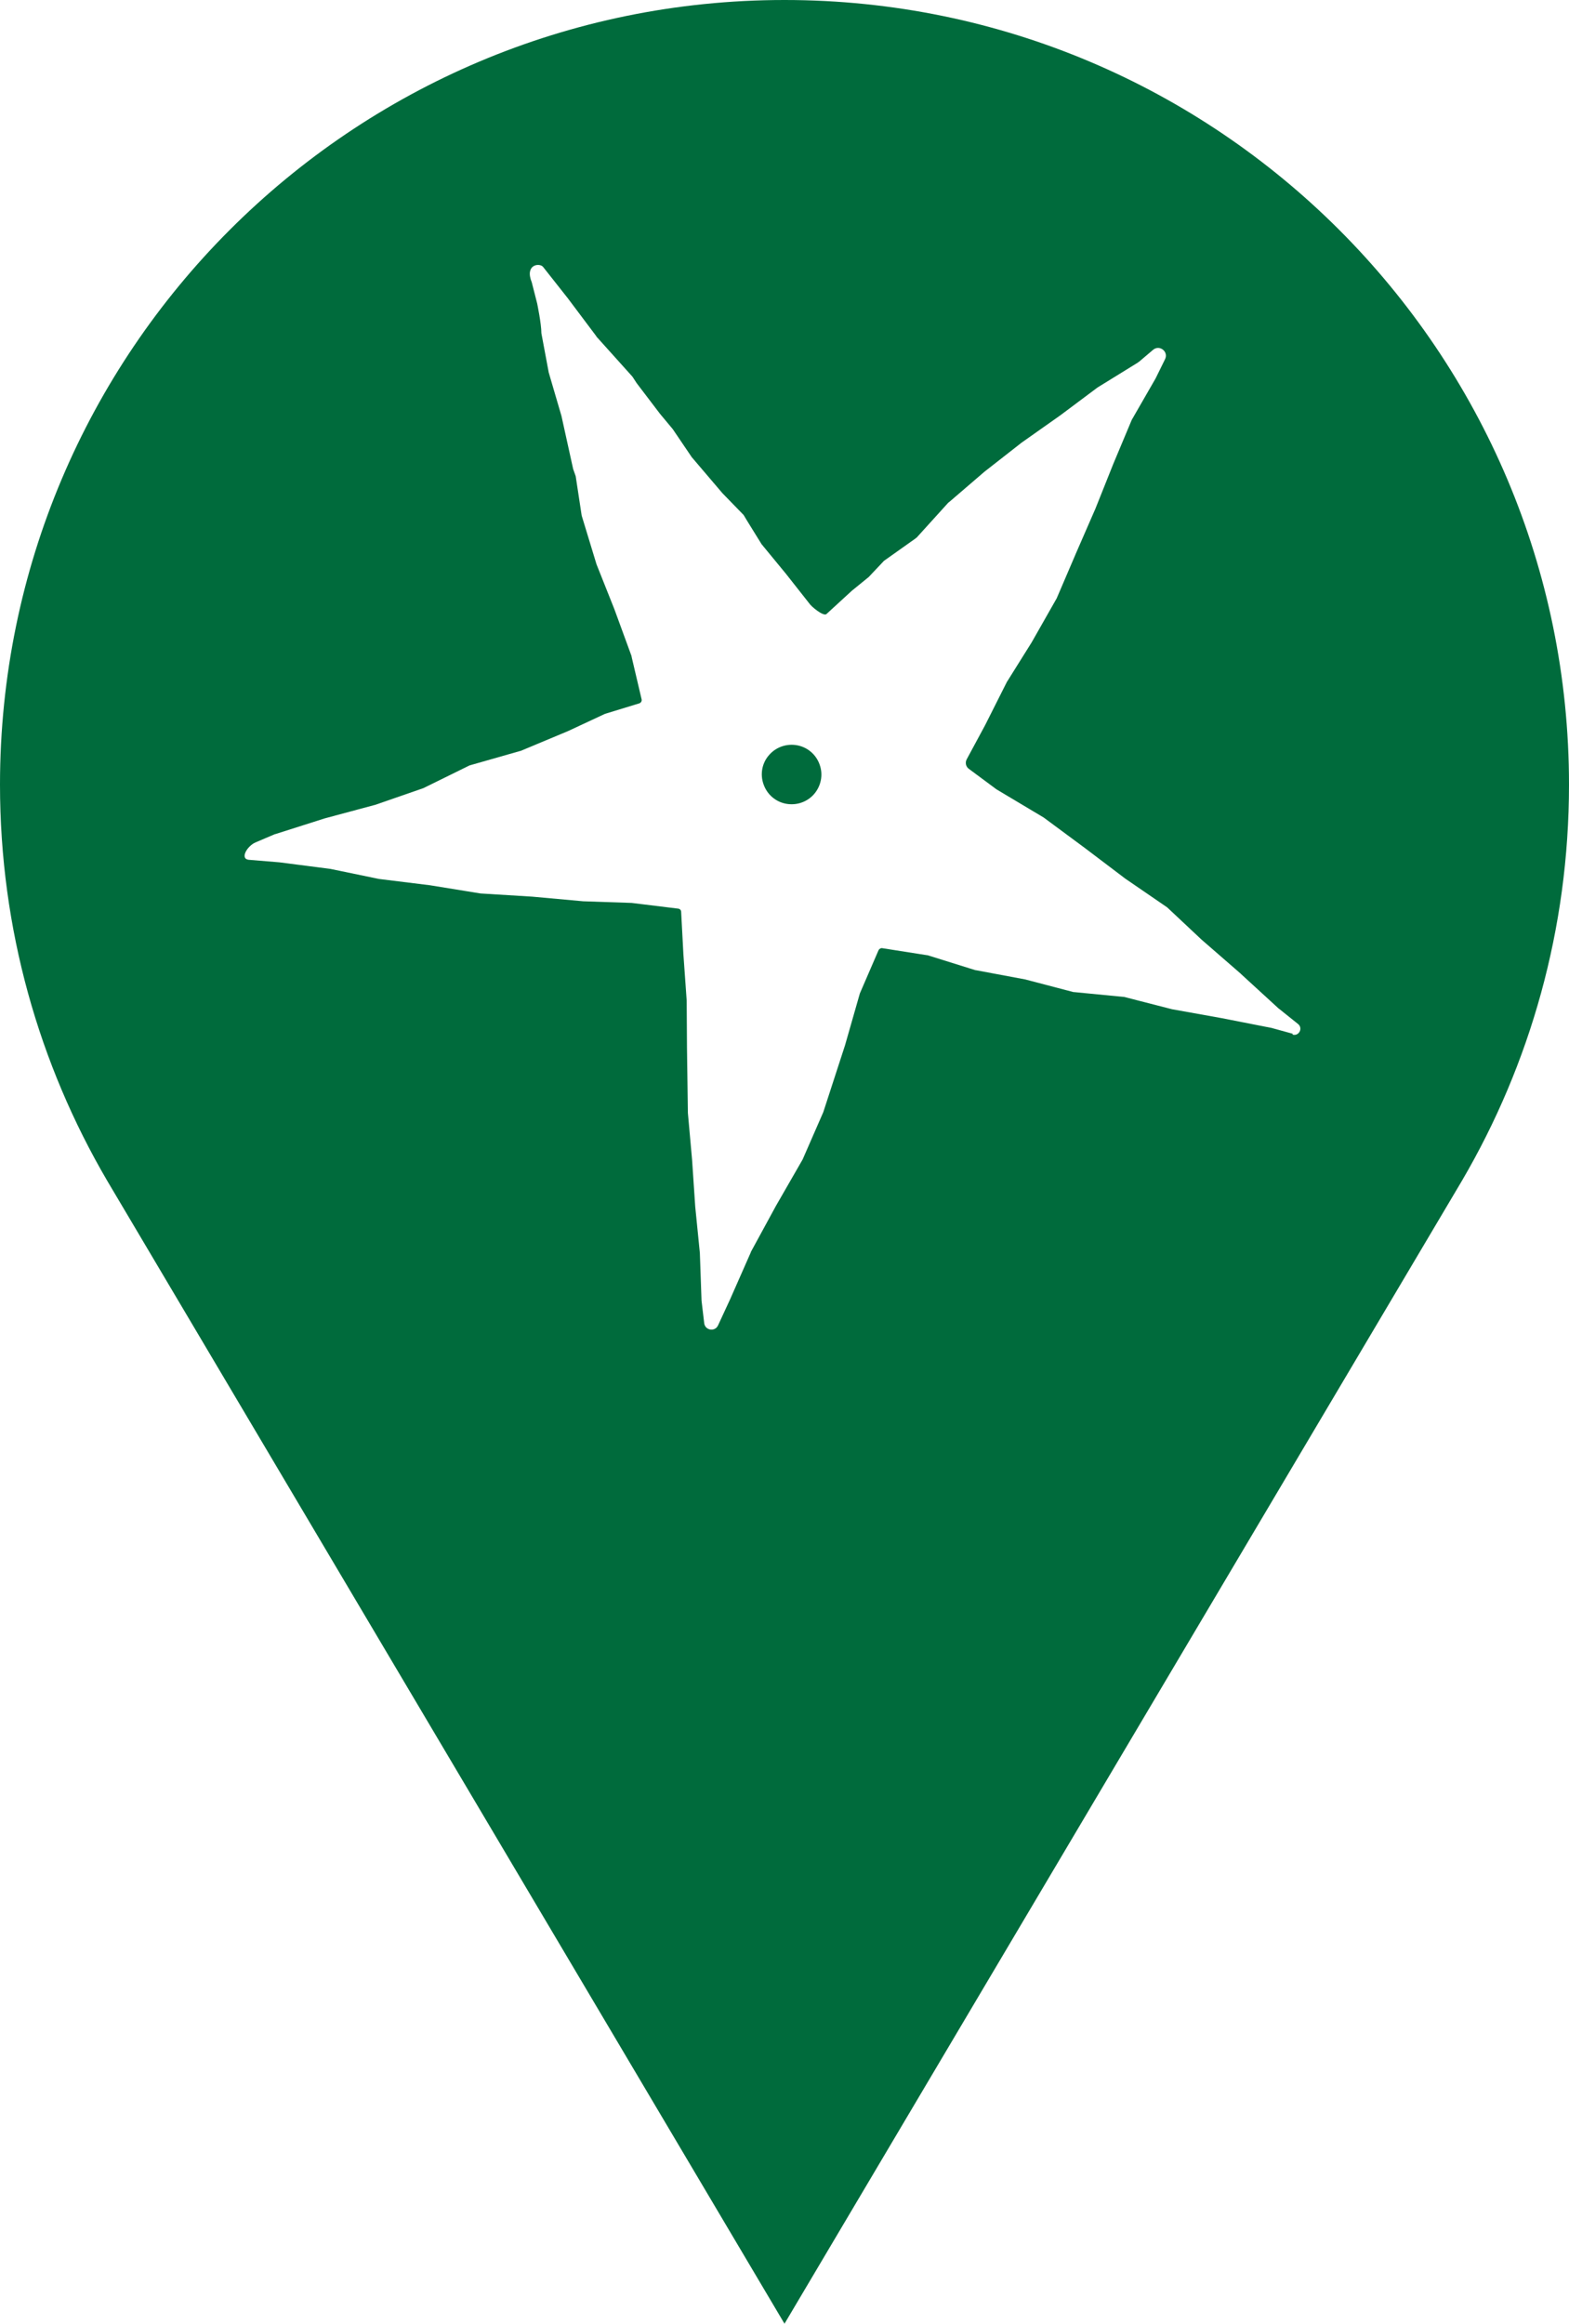 <?xml version="1.0" encoding="UTF-8"?>
<svg id="Layer_2" xmlns="http://www.w3.org/2000/svg" viewBox="0 0 104.74 155.08">
  <defs>
    <style>
      .cls-1 {
        fill: #006b3c;
      }
    </style>
  </defs>
  <g id="Careers_Page">
    <g>
      <path class="cls-1" d="M54.72,51.04c-.23-.67-.8-1.17-1.5-1.3-.7-.13-1.41.11-1.88.65-.47.53-.61,1.28-.37,1.95.23.67.8,1.17,1.5,1.3.7.13,1.41-.11,1.88-.65.46-.54.61-1.28.37-1.95"/>
      <path class="cls-1" d="M52.37,0C23.45,0,0,23.45,0,52.37c0,9.64,2.61,18.66,7.15,26.42l45.22,76.29,45.23-76.29c4.54-7.76,7.14-16.79,7.14-26.42C104.74,23.45,81.29,0,52.37,0ZM86.29,68.99l-1.45-.4s0,0-.02,0l-3.26-.64-3.29-.59s0,0-.01,0l-3.23-.83s-.02,0-.04,0l-3.29-.32s-.02,0-.04,0l-3.24-.85s0,0-.01,0l-3.26-.61s-.02,0-.03,0l-3.2-1s-.02,0-.03,0l-2.99-.47c-.1-.02-.2.04-.25.13l-1.25,2.89-.99,3.46-1.45,4.46-1.38,3.16-1.8,3.13s0,.02-.01.02l-1.65,3.03s0,.01,0,.02l-1.38,3.13-.81,1.75c-.21.44-.86.33-.92-.15l-.18-1.52v-.02l-.11-3.13s0,0,0-.01l-.31-3.1-.21-3.13-.28-3.12-.06-4.34h0s-.02-3.14-.02-3.14c0,0,0-.01,0-.02l-.22-3.1-.15-2.83c0-.11-.09-.2-.2-.21l-3.1-.38h0l-3.24-.11-3.41-.31-3.41-.21h-.02l-3.39-.55-3.4-.42-3.24-.67-3.41-.44-2.06-.17c-.59-.08-.08-.93.47-1.16l1.29-.55s.01,0,.02,0l3.3-1.05,3.35-.9s0,0,.01,0l3.23-1.12s.02,0,.02-.01l3.07-1.51s.02,0,.04-.01l3.33-.95s.01,0,.02,0l3.16-1.32,2.49-1.16,2.29-.7c.11-.04.18-.16.15-.27l-.67-2.85s0-.02,0-.03l-1.15-3.14-1.19-2.99-.99-3.25s0,0,0,0l-.4-2.63s-.16-.46-.17-.48l-.78-3.54-.85-2.9-.49-2.62c0-.64-.28-1.97-.28-1.98l-.36-1.41c-.49-1.21.52-1.32.75-1.04l1.65,2.09,1.9,2.53s.01.02.02.04l2.4,2.67s.27.41.28.43l1.56,2.05s.84,1.01.85,1.02l1.24,1.83s0,.01.01.02l2.07,2.43h0s1.41,1.45,1.41,1.45c0,.02,1.19,1.93,1.2,1.95l1.63,1.98,1.56,1.98c.14.21.91.85,1.13.71l1.7-1.56s1.12-.91,1.13-.92l1.02-1.08,2.1-1.49s.05-.05.08-.06l2.12-2.34s.05-.03.07-.05l2.34-2.01,2.48-1.94,2.58-1.82,2.5-1.87s.01,0,.02-.01l2.64-1.63s.06-.05.1-.07l.93-.79c.43-.37,1.06.12.8.63l-.63,1.28h0s-1.6,2.78-1.6,2.78c0,0,0,.02-.01.03l-1.22,2.91s-.01.03-.02.05l-1.19,2.98s-.01.03-.02.04l-1.29,2.96s-.01.03-.02.05l-1.23,2.87-1.66,2.92s-.02.04-.03.05l-1.64,2.62-1.45,2.88-1.23,2.28c-.11.21-.06.47.13.62l1.86,1.38,3.15,1.88,2.73,2.02,2.72,2.06,2.8,1.92s.02.02.02.02l2.27,2.13,2.6,2.26s.04.03.05.05l2.51,2.3s.01,0,.02.01l1.26,1.01c.35.28.06.83-.36.71Z"/>
    </g>
  </g>
</svg>